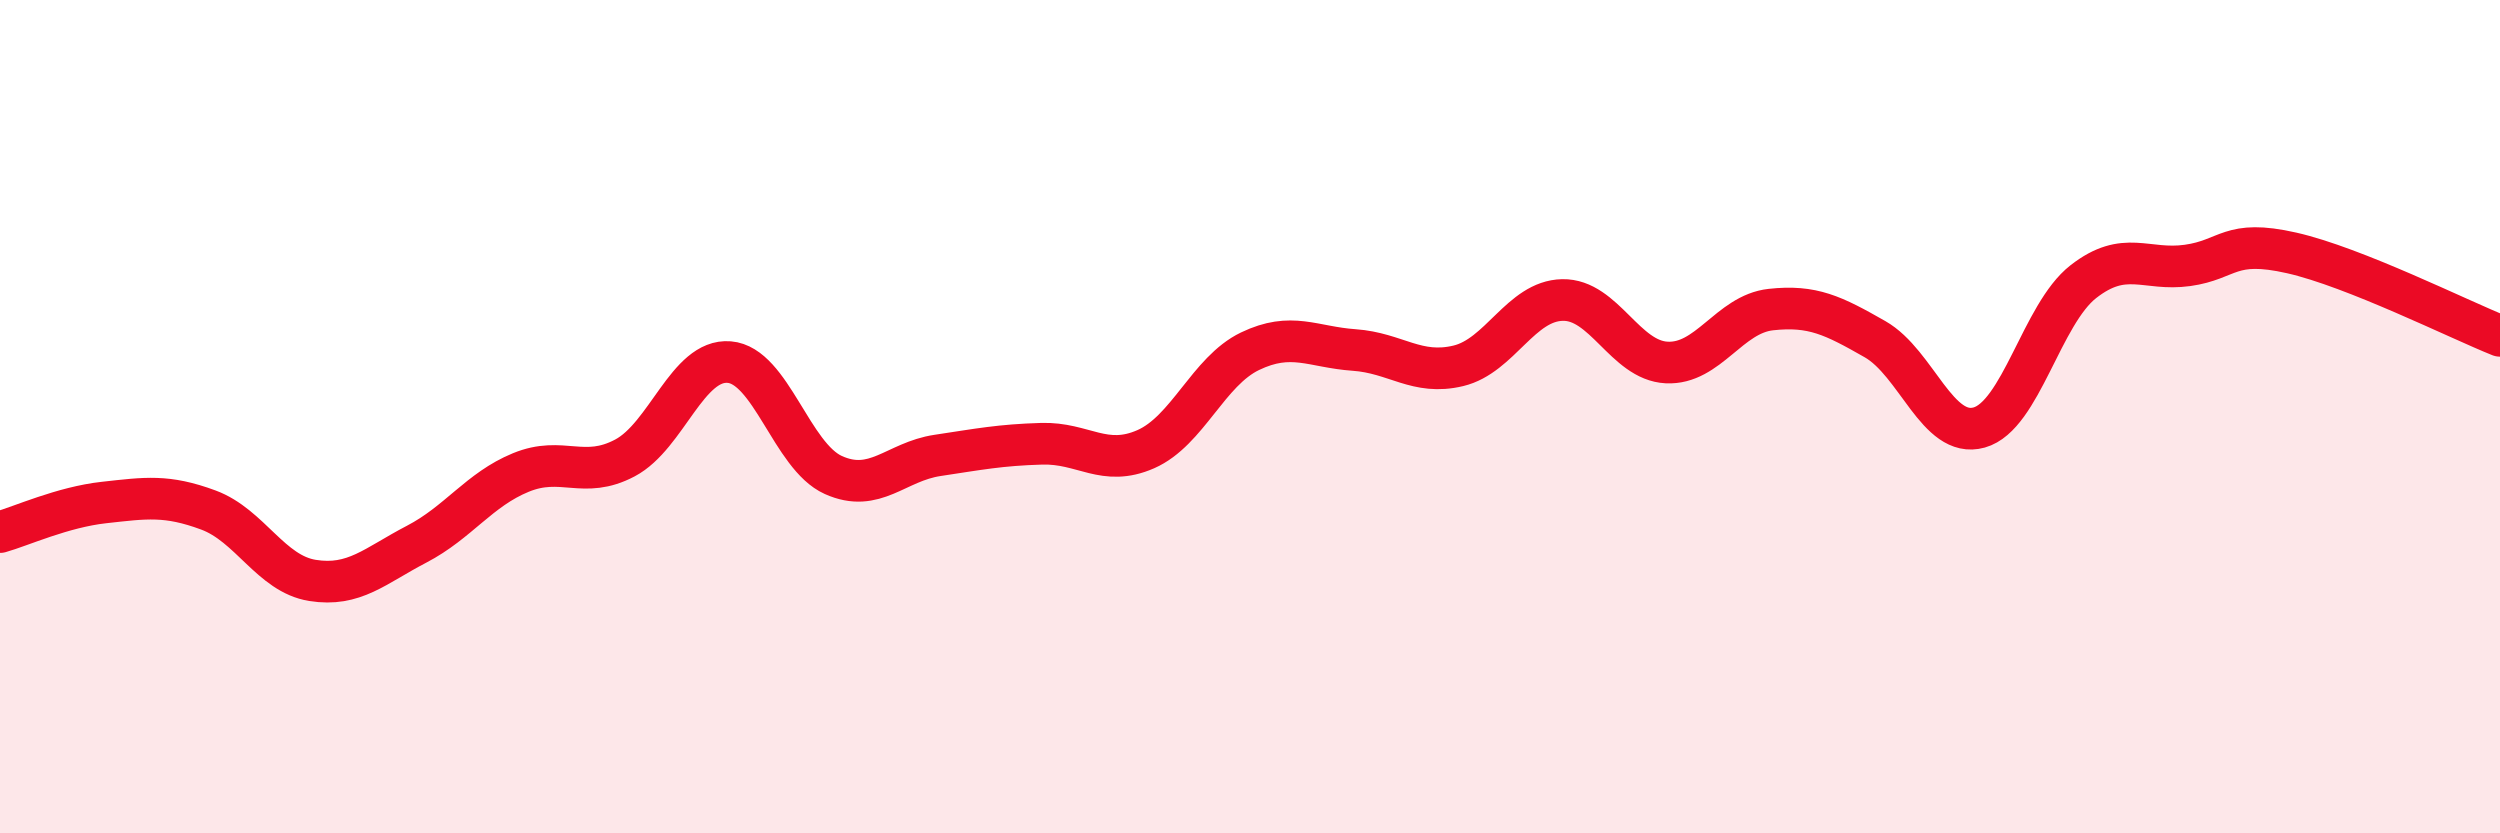 
    <svg width="60" height="20" viewBox="0 0 60 20" xmlns="http://www.w3.org/2000/svg">
      <path
        d="M 0,12.77 C 0.5,12.63 1.5,12.17 2.5,12.06 C 3.5,11.95 4,11.87 5,12.24 C 6,12.61 6.5,13.77 7.5,13.93 C 8.5,14.09 9,13.58 10,13.06 C 11,12.54 11.5,11.75 12.5,11.34 C 13.5,10.93 14,11.52 15,10.99 C 16,10.46 16.5,8.61 17.5,8.69 C 18.5,8.77 19,10.95 20,11.4 C 21,11.85 21.5,11.08 22.5,10.93 C 23.5,10.78 24,10.68 25,10.65 C 26,10.62 26.5,11.22 27.5,10.78 C 28.5,10.34 29,8.91 30,8.43 C 31,7.95 31.5,8.33 32.5,8.4 C 33.5,8.47 34,9.02 35,8.78 C 36,8.54 36.5,7.22 37.5,7.2 C 38.5,7.18 39,8.65 40,8.7 C 41,8.75 41.5,7.54 42.5,7.43 C 43.5,7.32 44,7.57 45,8.14 C 46,8.71 46.5,10.54 47.5,10.26 C 48.5,9.98 49,7.54 50,6.76 C 51,5.98 51.5,6.51 52.5,6.37 C 53.5,6.23 53.5,5.73 55,6.07 C 56.5,6.41 59,7.66 60,8.06L60 20L0 20Z"
        fill="#EB0A25"
        opacity="0.1"
        stroke-linecap="round"
        stroke-linejoin="round"
      />
      <path
        d="M 0,12.77 C 0.5,12.63 1.5,12.17 2.5,12.06 C 3.5,11.95 4,11.87 5,12.24 C 6,12.61 6.5,13.77 7.5,13.93 C 8.5,14.09 9,13.58 10,13.06 C 11,12.54 11.5,11.75 12.5,11.34 C 13.5,10.93 14,11.52 15,10.99 C 16,10.46 16.5,8.61 17.5,8.69 C 18.5,8.77 19,10.95 20,11.4 C 21,11.85 21.5,11.08 22.5,10.93 C 23.5,10.78 24,10.68 25,10.65 C 26,10.62 26.5,11.22 27.5,10.78 C 28.5,10.34 29,8.91 30,8.43 C 31,7.95 31.5,8.33 32.5,8.4 C 33.5,8.47 34,9.02 35,8.78 C 36,8.54 36.5,7.22 37.5,7.2 C 38.5,7.18 39,8.65 40,8.7 C 41,8.75 41.5,7.54 42.5,7.43 C 43.5,7.32 44,7.57 45,8.14 C 46,8.71 46.5,10.54 47.5,10.26 C 48.5,9.98 49,7.54 50,6.76 C 51,5.98 51.5,6.51 52.5,6.37 C 53.5,6.23 53.5,5.73 55,6.07 C 56.5,6.41 59,7.66 60,8.06"
        stroke="#EB0A25"
        stroke-width="1"
        fill="none"
        stroke-linecap="round"
        stroke-linejoin="round"
      />
    </svg>
  